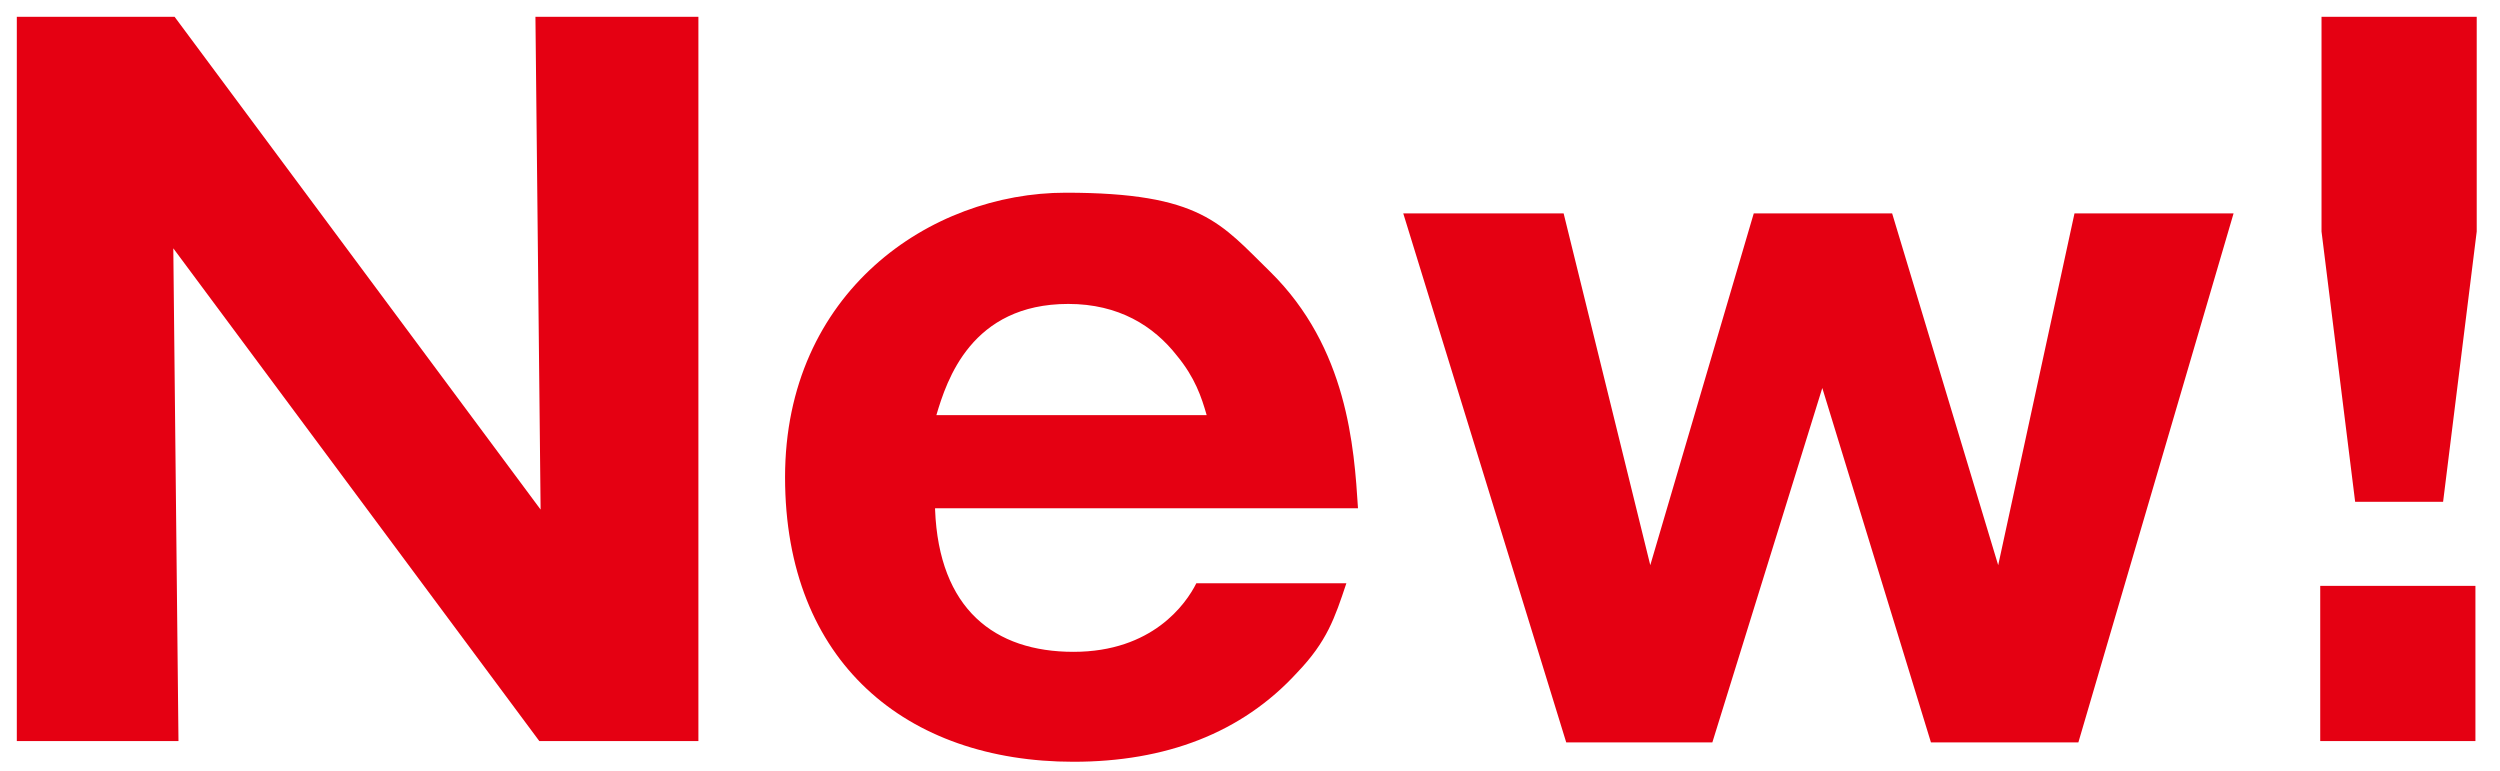 <?xml version="1.0" encoding="UTF-8"?>
<svg xmlns="http://www.w3.org/2000/svg" version="1.1" viewBox="0 0 193.3 59.6">
  <defs>
    <style>
      .cls-1 {
        fill: #e50012;
      }
    </style>
  </defs>
  <!-- Generator: Adobe Illustrator 28.7.3, SVG Export Plug-In . SVG Version: 1.2.0 Build 164)  -->
  <g>
    <g id="_レイヤー_1" data-name="レイヤー_1">
      <g>
        <path class="cls-1" d="M41.7,57.3L13.4,19.2l.4,38.1H1.3V1.3h12.2l28.3,38.1-.4-38.1h12.6v56h-12.2Z"/>
        <path class="cls-1" d="M72.3,39.4c.3,7.7,4.6,11,10.7,11s8.7-3.7,9.5-5.3h11.6c-.9,2.7-1.5,4.5-3.8,6.9-4.3,4.7-10.2,6.9-17.3,6.9-12.9,0-22.3-7.7-22.3-22s11.2-22,21.7-22,12,2.4,15.8,6.1c6,5.9,6.5,13.6,6.8,18.3h-32.7ZM93.3,32.1c-.4-1.4-.9-2.9-2.3-4.6-1.8-2.3-4.5-4-8.4-4-7.5,0-9.4,5.9-10.2,8.6h20.9Z"/>
        <path class="cls-1" d="M146.3,16.5l8.2,27.2,5.9-27.2h12.3l-12,40.9h-11.4l-8.4-27.4-8.5,27.4h-11.3l-12.6-40.9h12.4l6.7,27.2,8-27.2h10.7Z"/>
        <path class="cls-1" d="M191.5,1.3v16.6l-2.6,20.9h-6.8l-2.6-20.9V1.3h12ZM179.4,45.3h12v12h-12v-12Z"/>
      </g>
    </g>
  </g>
</svg>